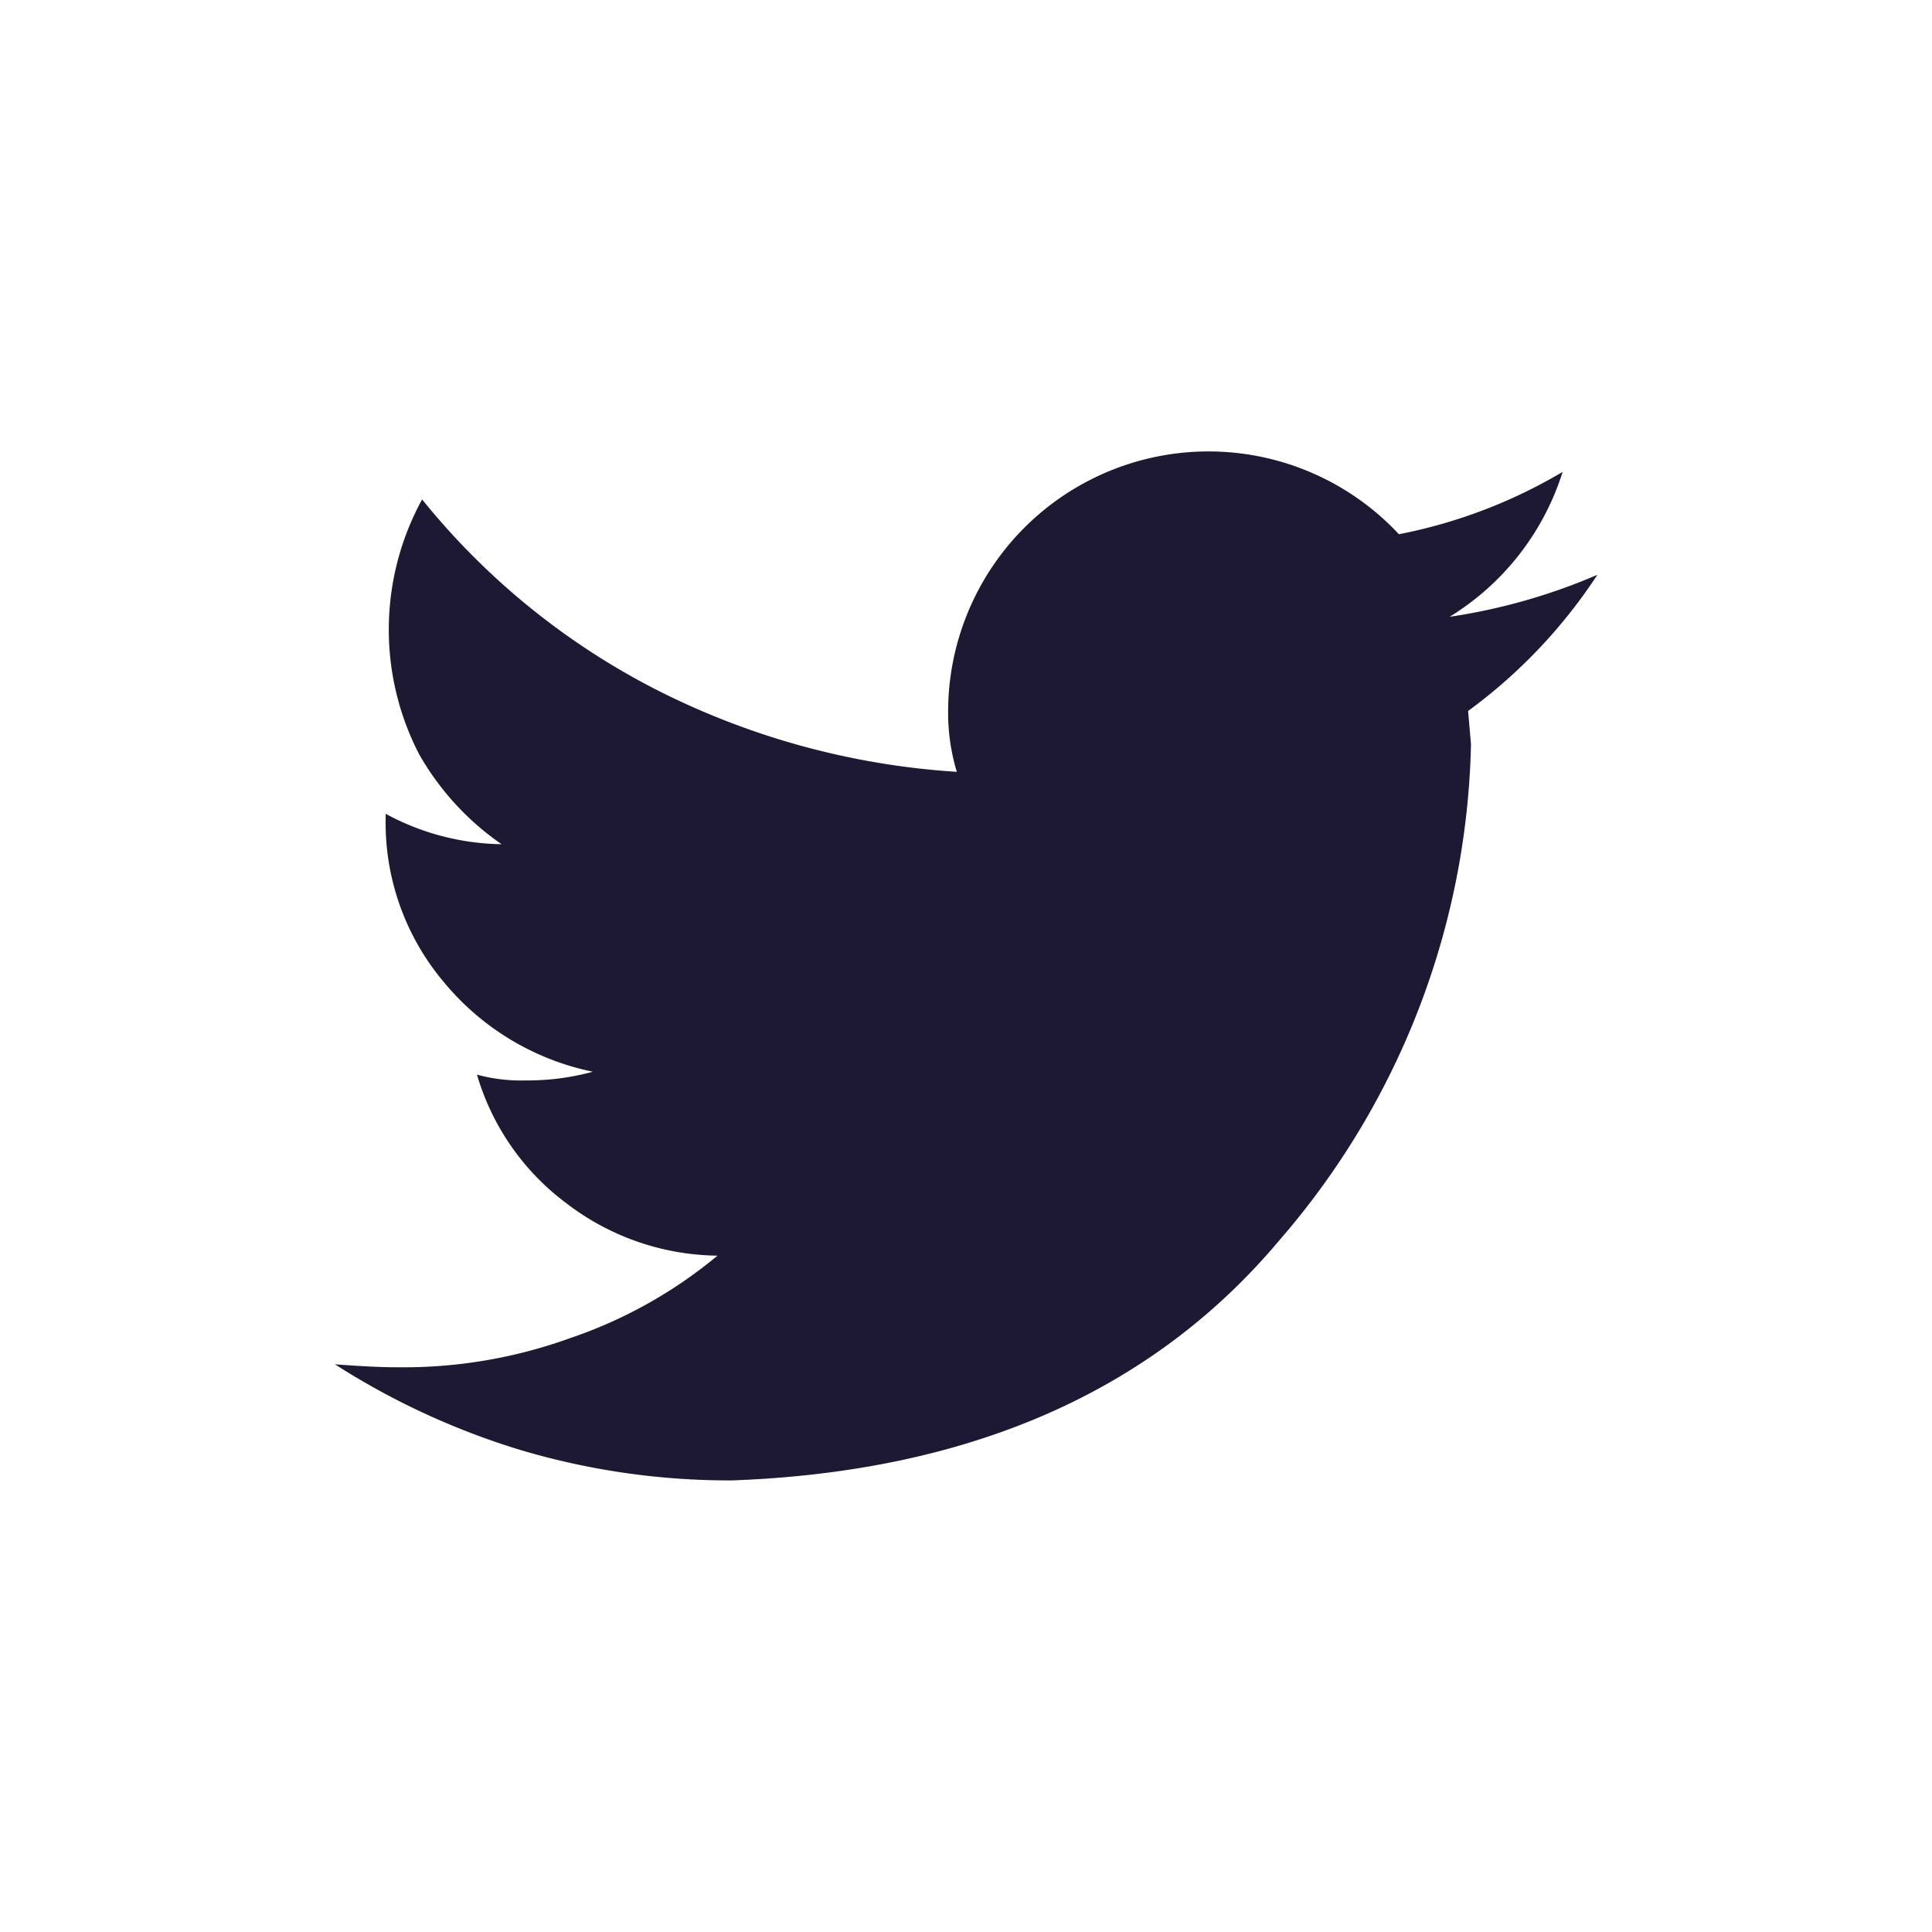 <svg xmlns="http://www.w3.org/2000/svg" width="42.859" height="42.859" viewBox="0 0 42.859 42.859"><g id="レイヤー_2" data-name="レイヤー 2"><g id="PC-Contents"><path d="M32.568,15.772l.064.739a17.337,17.337,0,0,1-4.243,10.994c-2.8,3.343-6.847,5.143-12.151,5.336a16.247,16.247,0,0,1-4.693-.675,16.534,16.534,0,0,1-4.114-1.9c.45.032.932.065,1.382.065a10.867,10.867,0,0,0,3.825-.643,10.26,10.26,0,0,0,3.279-1.833A5.6,5.6,0,0,1,12.574,26.7a5.475,5.475,0,0,1-1.993-2.861,3.671,3.671,0,0,0,1.061.129,5.53,5.53,0,0,0,1.51-.193,5.8,5.8,0,0,1-3.31-1.993,5.485,5.485,0,0,1-1.286-3.664v-.065a5.546,5.546,0,0,0,2.571.675A6.075,6.075,0,0,1,9.3,16.736a6.014,6.014,0,0,1,.064-5.657,16.075,16.075,0,0,0,5.176,4.211,17.077,17.077,0,0,0,6.686,1.832,4.5,4.5,0,0,1-.193-1.318,5.776,5.776,0,0,1,10-3.953,11.356,11.356,0,0,0,3.632-1.383,5.817,5.817,0,0,1-2.507,3.215,13.145,13.145,0,0,0,3.278-.932A11.637,11.637,0,0,1,32.568,15.772Z" fill="#1e1933"/><rect width="42.859" height="42.859" fill="#1e1933" opacity="0"/></g></g></svg>